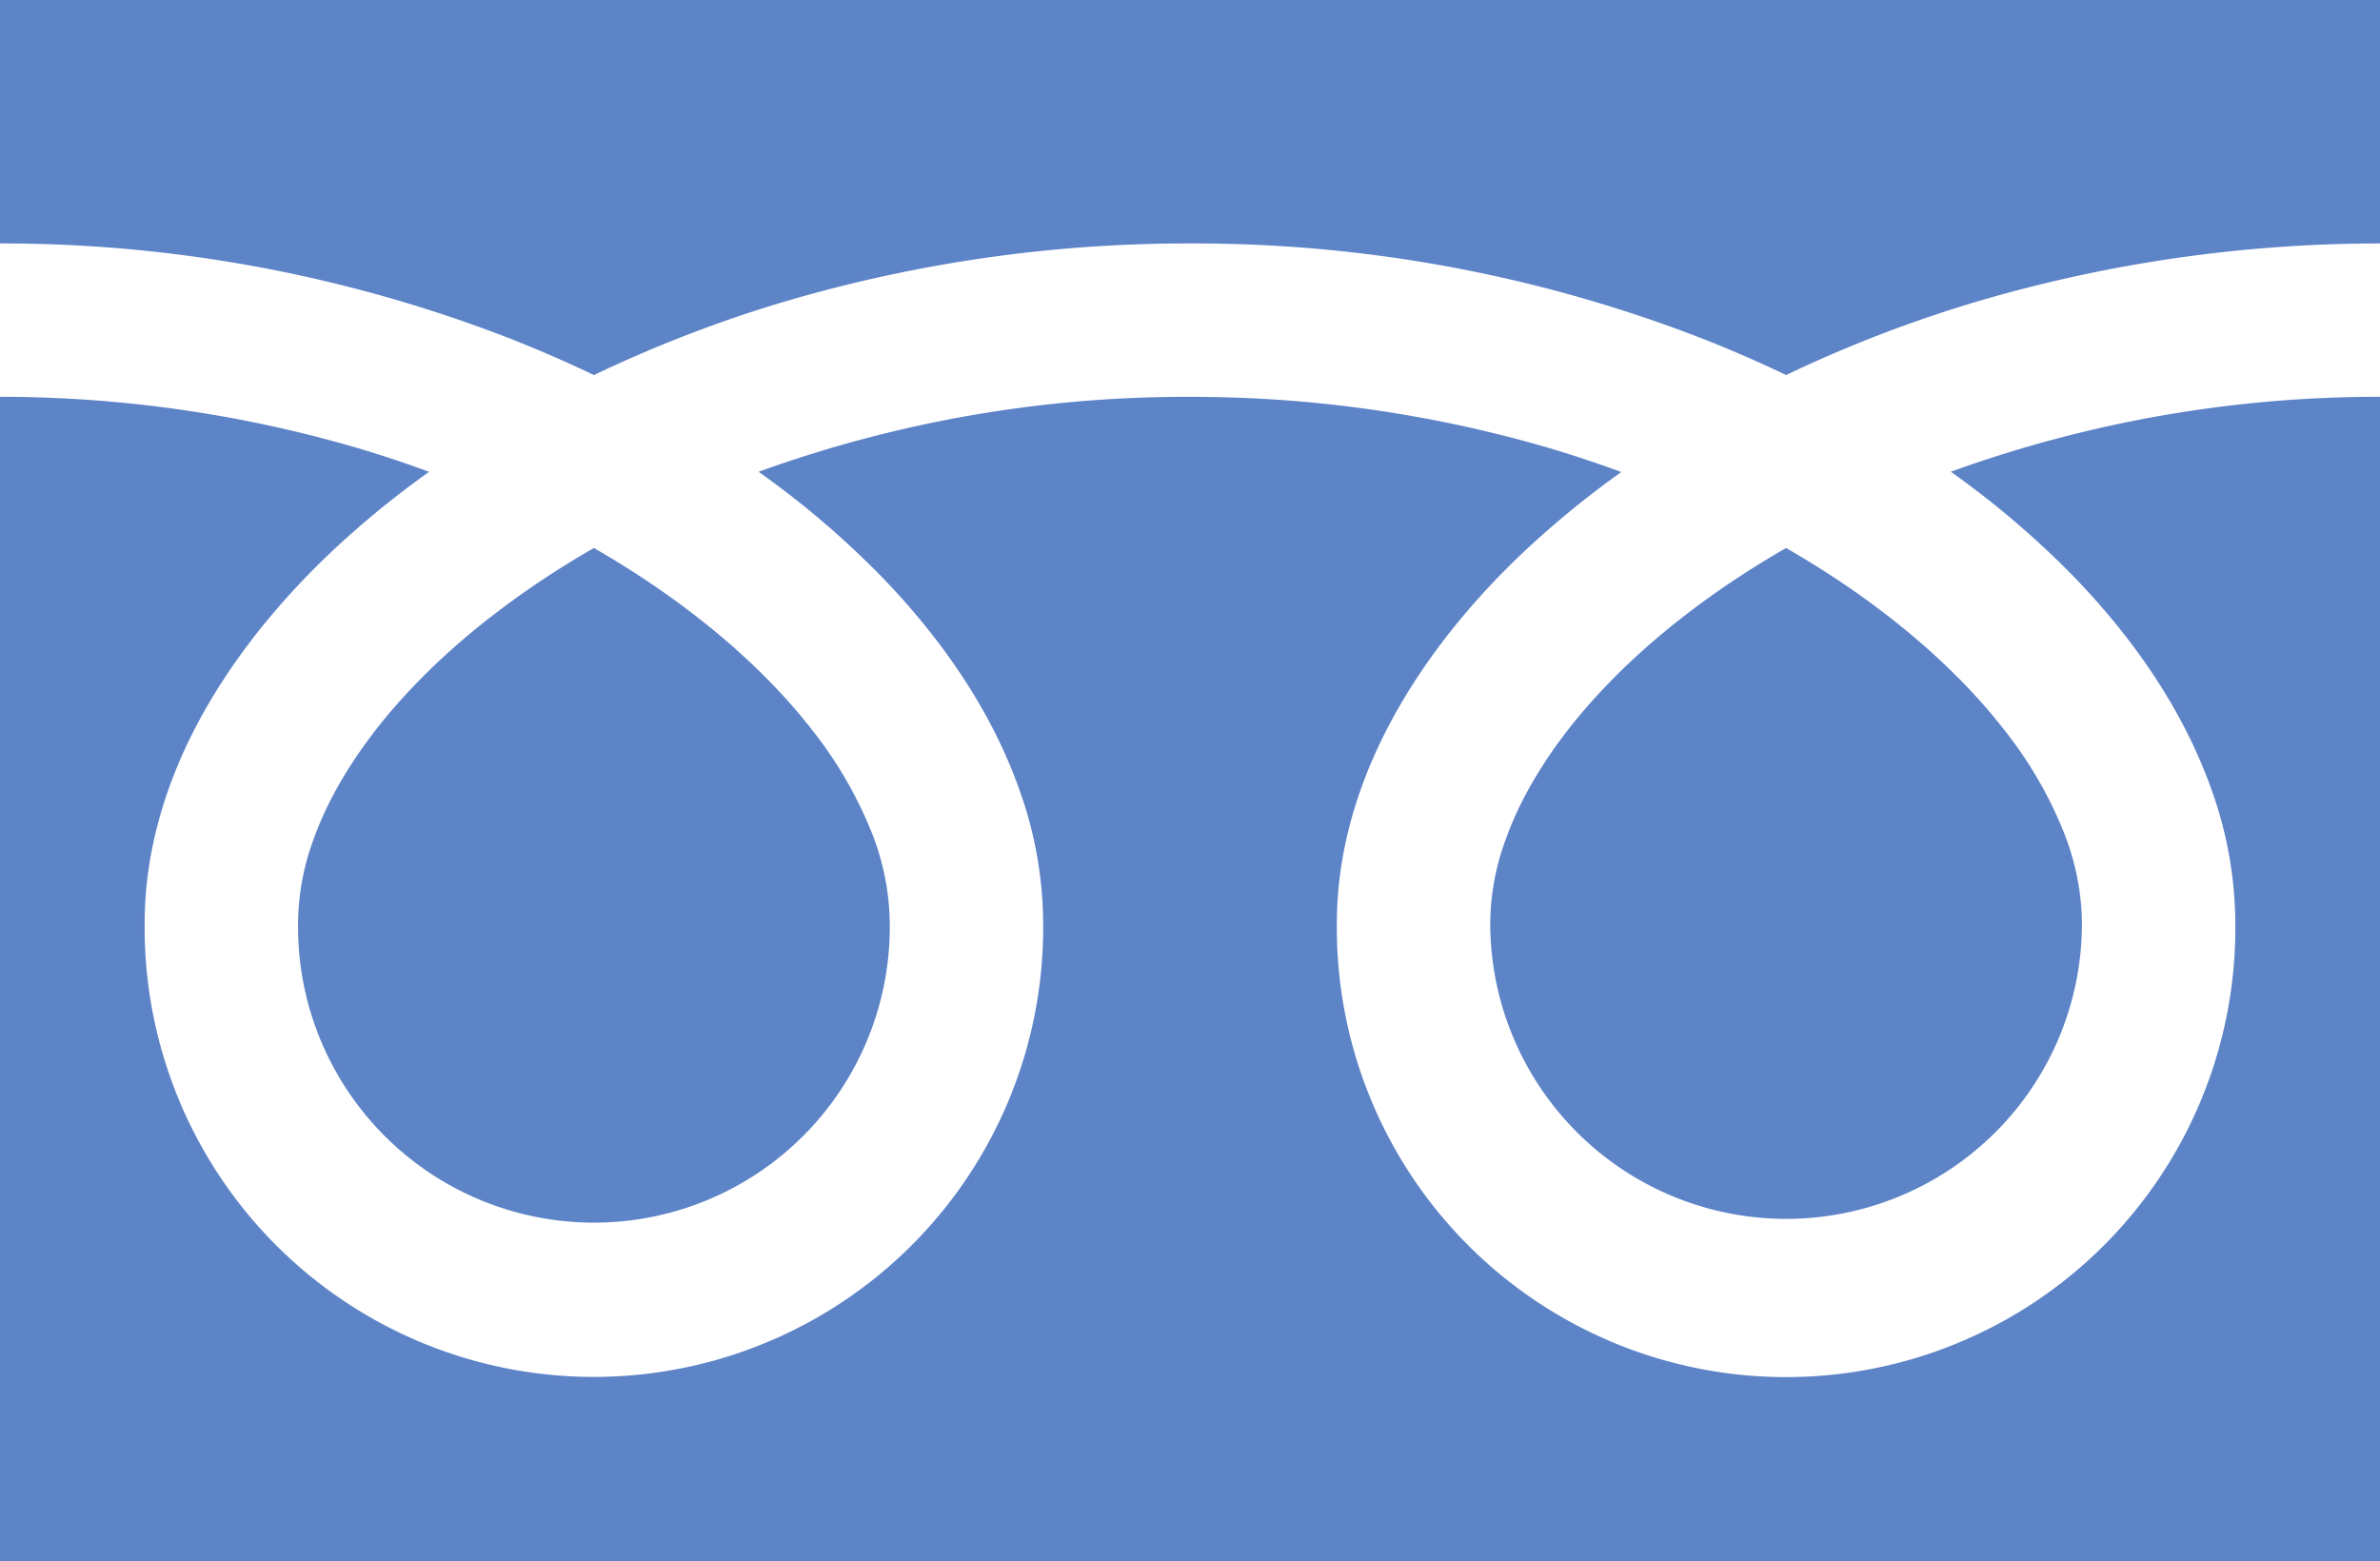 <svg id="_2" data-name="2" xmlns="http://www.w3.org/2000/svg" viewBox="0 0 512 335.94"><defs><style>.cls-1{fill:#5d84c7;}</style></defs><path class="cls-1" d="M0,0V52.38A301.9,301.9,0,0,1,110.13,73q9.09,3.6,17.64,7.7a279.79,279.79,0,0,1,41.68-16A306.36,306.36,0,0,1,256,52.38,302,302,0,0,1,366.6,73q9.11,3.6,17.63,7.7a280.77,280.77,0,0,1,41.69-16A306.48,306.48,0,0,1,512,52.38V0Z"/><path class="cls-1" d="M320.59,198.62a63.66,63.66,0,0,0,99.22,52.78,63.49,63.49,0,0,0,28.07-52.78,54.19,54.19,0,0,0-4.09-20A88,88,0,0,0,431.13,157c-10.8-13.89-26.84-27.57-46.9-39.09-15.37,8.85-28.41,18.93-38.51,29.45-10.75,11.16-18.12,22.76-21.91,33.55A53,53,0,0,0,320.59,198.62Z"/><path class="cls-1" d="M446.54,124.5C459.88,138.4,470,153.66,475.79,170a86.1,86.1,0,0,1,5.09,28.67,96.65,96.65,0,1,1-193.29,0c0-14.6,4.08-29,11.08-42.37s16.95-26.06,29.19-37.62a201.58,201.58,0,0,1,20.93-17.12c-5.06-1.85-10.24-3.59-15.57-5.17a273.74,273.74,0,0,0-77.22-11,269.78,269.78,0,0,0-92.8,16.12,193.29,193.29,0,0,1,26.87,23c13.34,13.9,23.48,29.16,29.24,45.45a85.86,85.86,0,0,1,5.1,28.67,96.65,96.65,0,1,1-193.29,0c0-14.6,4.08-29,11.07-42.37s17-26.06,29.2-37.62a200.4,200.4,0,0,1,20.92-17.12c-5-1.85-10.23-3.59-15.56-5.17A273.86,273.86,0,0,0,0,85.38V335.94H512V85.38a269.92,269.92,0,0,0-92.33,16.12A193.29,193.29,0,0,1,446.54,124.5Z"/><path class="cls-1" d="M64.12,198.62a63.65,63.65,0,1,0,127.29,0,54.4,54.4,0,0,0-4.09-20A88.64,88.64,0,0,0,174.66,157c-10.8-13.89-26.85-27.57-46.9-39.09-15.38,8.85-28.42,18.93-38.51,29.45-10.75,11.16-18.12,22.76-21.91,33.55A53,53,0,0,0,64.12,198.62Z"/></svg>